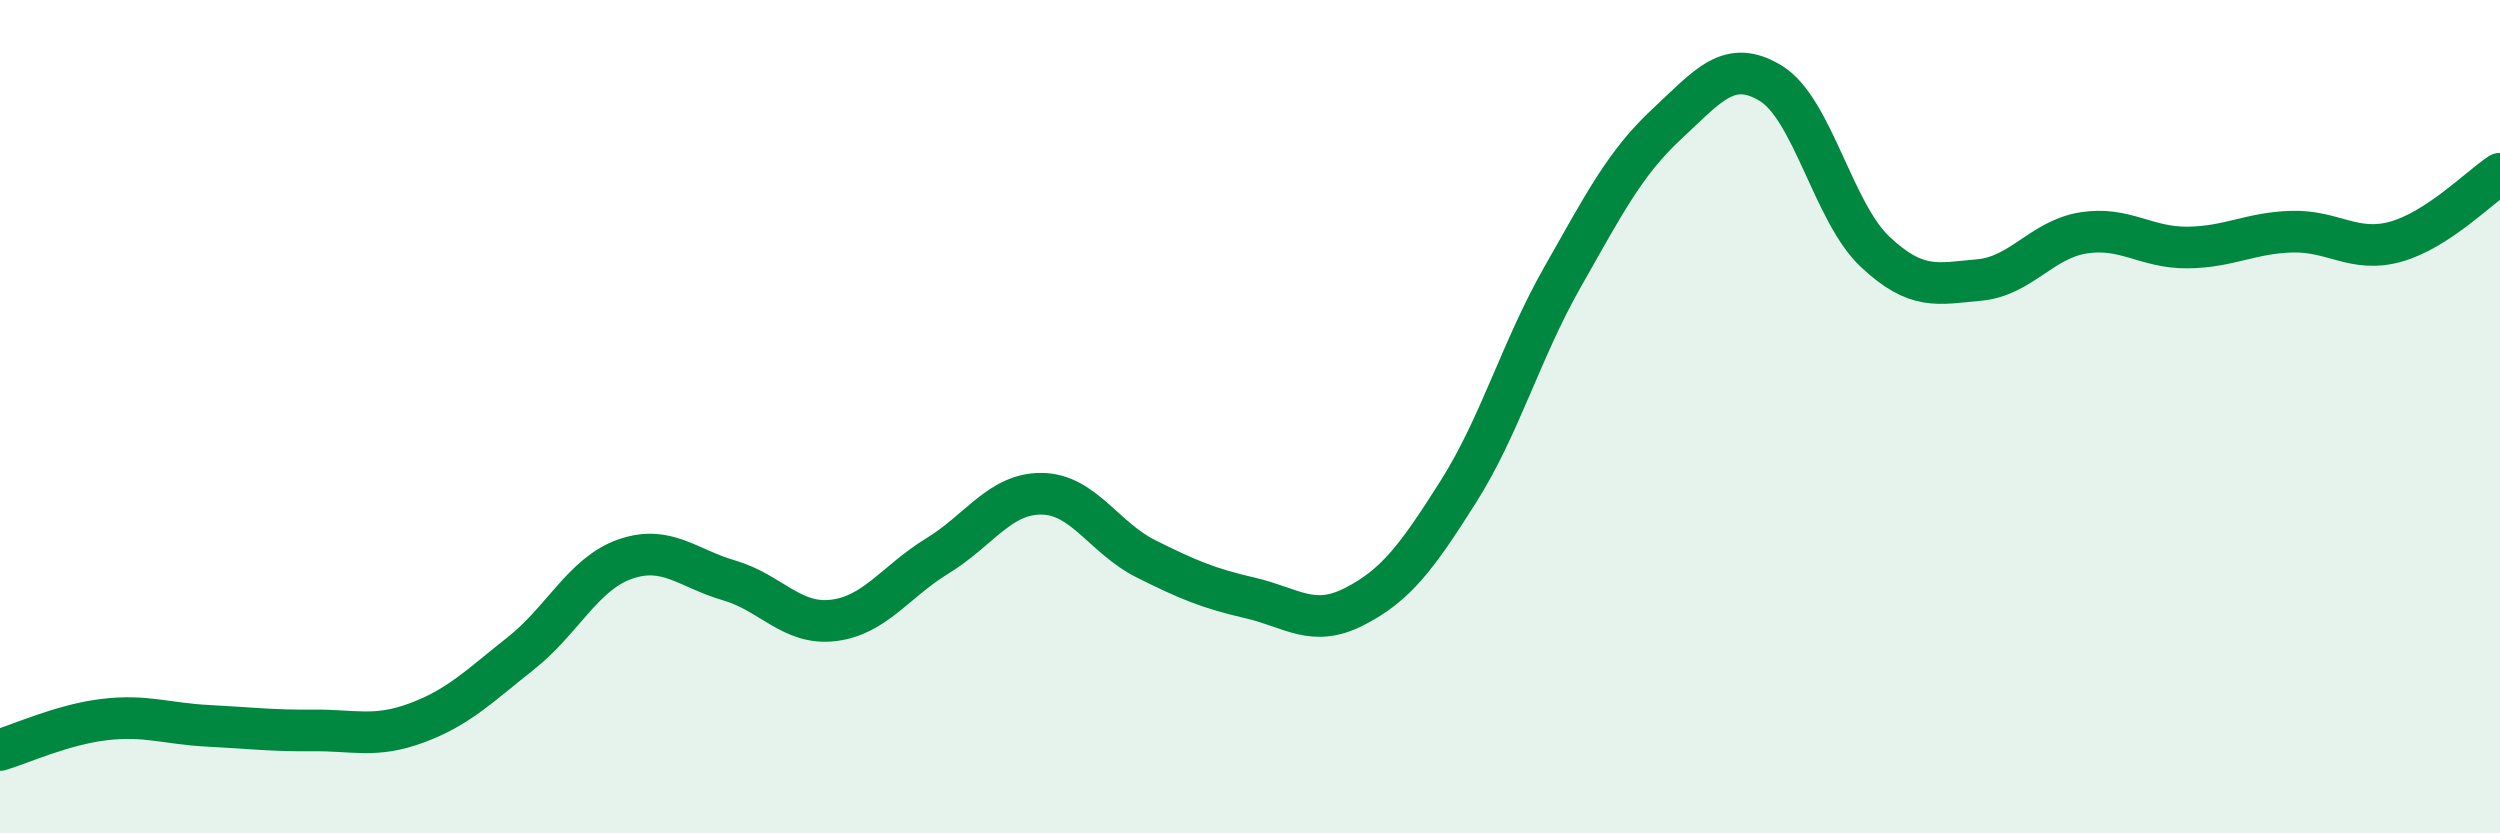 
    <svg width="60" height="20" viewBox="0 0 60 20" xmlns="http://www.w3.org/2000/svg">
      <path
        d="M 0,18 C 0.5,17.85 1.5,17.39 2.5,17.27 C 3.5,17.15 4,17.37 5,17.42 C 6,17.47 6.5,17.54 7.5,17.53 C 8.5,17.52 9,17.72 10,17.35 C 11,16.98 11.5,16.47 12.5,15.68 C 13.5,14.89 14,13.77 15,13.42 C 16,13.07 16.5,13.64 17.5,13.93 C 18.5,14.22 19,15.01 20,14.89 C 21,14.77 21.5,13.95 22.5,13.34 C 23.5,12.73 24,11.84 25,11.85 C 26,11.86 26.5,12.91 27.5,13.41 C 28.5,13.91 29,14.12 30,14.35 C 31,14.58 31.5,15.07 32.5,14.56 C 33.5,14.05 34,13.38 35,11.8 C 36,10.22 36.5,8.41 37.5,6.65 C 38.5,4.89 39,3.91 40,2.98 C 41,2.05 41.5,1.39 42.5,2 C 43.5,2.61 44,5.1 45,6.04 C 46,6.98 46.5,6.81 47.5,6.72 C 48.5,6.63 49,5.75 50,5.59 C 51,5.43 51.5,5.95 52.5,5.94 C 53.5,5.93 54,5.59 55,5.56 C 56,5.53 56.5,6.08 57.5,5.8 C 58.5,5.52 59.5,4.5 60,4.17L60 20L0 20Z"
        fill="#008740"
        opacity="0.1"
        stroke-linecap="round"
        stroke-linejoin="round"
      />
      <path
        d="M 0,18 C 0.5,17.85 1.5,17.39 2.5,17.27 C 3.5,17.15 4,17.37 5,17.42 C 6,17.47 6.5,17.54 7.5,17.53 C 8.5,17.52 9,17.72 10,17.35 C 11,16.98 11.5,16.47 12.5,15.68 C 13.5,14.89 14,13.77 15,13.42 C 16,13.07 16.5,13.64 17.5,13.93 C 18.5,14.22 19,15.01 20,14.89 C 21,14.77 21.5,13.95 22.5,13.34 C 23.5,12.73 24,11.84 25,11.85 C 26,11.86 26.5,12.91 27.5,13.41 C 28.5,13.91 29,14.12 30,14.35 C 31,14.58 31.5,15.07 32.5,14.56 C 33.5,14.05 34,13.38 35,11.8 C 36,10.22 36.5,8.41 37.5,6.65 C 38.5,4.89 39,3.91 40,2.98 C 41,2.05 41.5,1.39 42.5,2 C 43.5,2.61 44,5.1 45,6.04 C 46,6.98 46.5,6.81 47.5,6.72 C 48.5,6.63 49,5.75 50,5.59 C 51,5.43 51.5,5.95 52.5,5.94 C 53.5,5.93 54,5.59 55,5.56 C 56,5.53 56.5,6.08 57.5,5.8 C 58.5,5.52 59.5,4.5 60,4.17"
        stroke="#008740"
        stroke-width="1"
        fill="none"
        stroke-linecap="round"
        stroke-linejoin="round"
      />
    </svg>
  